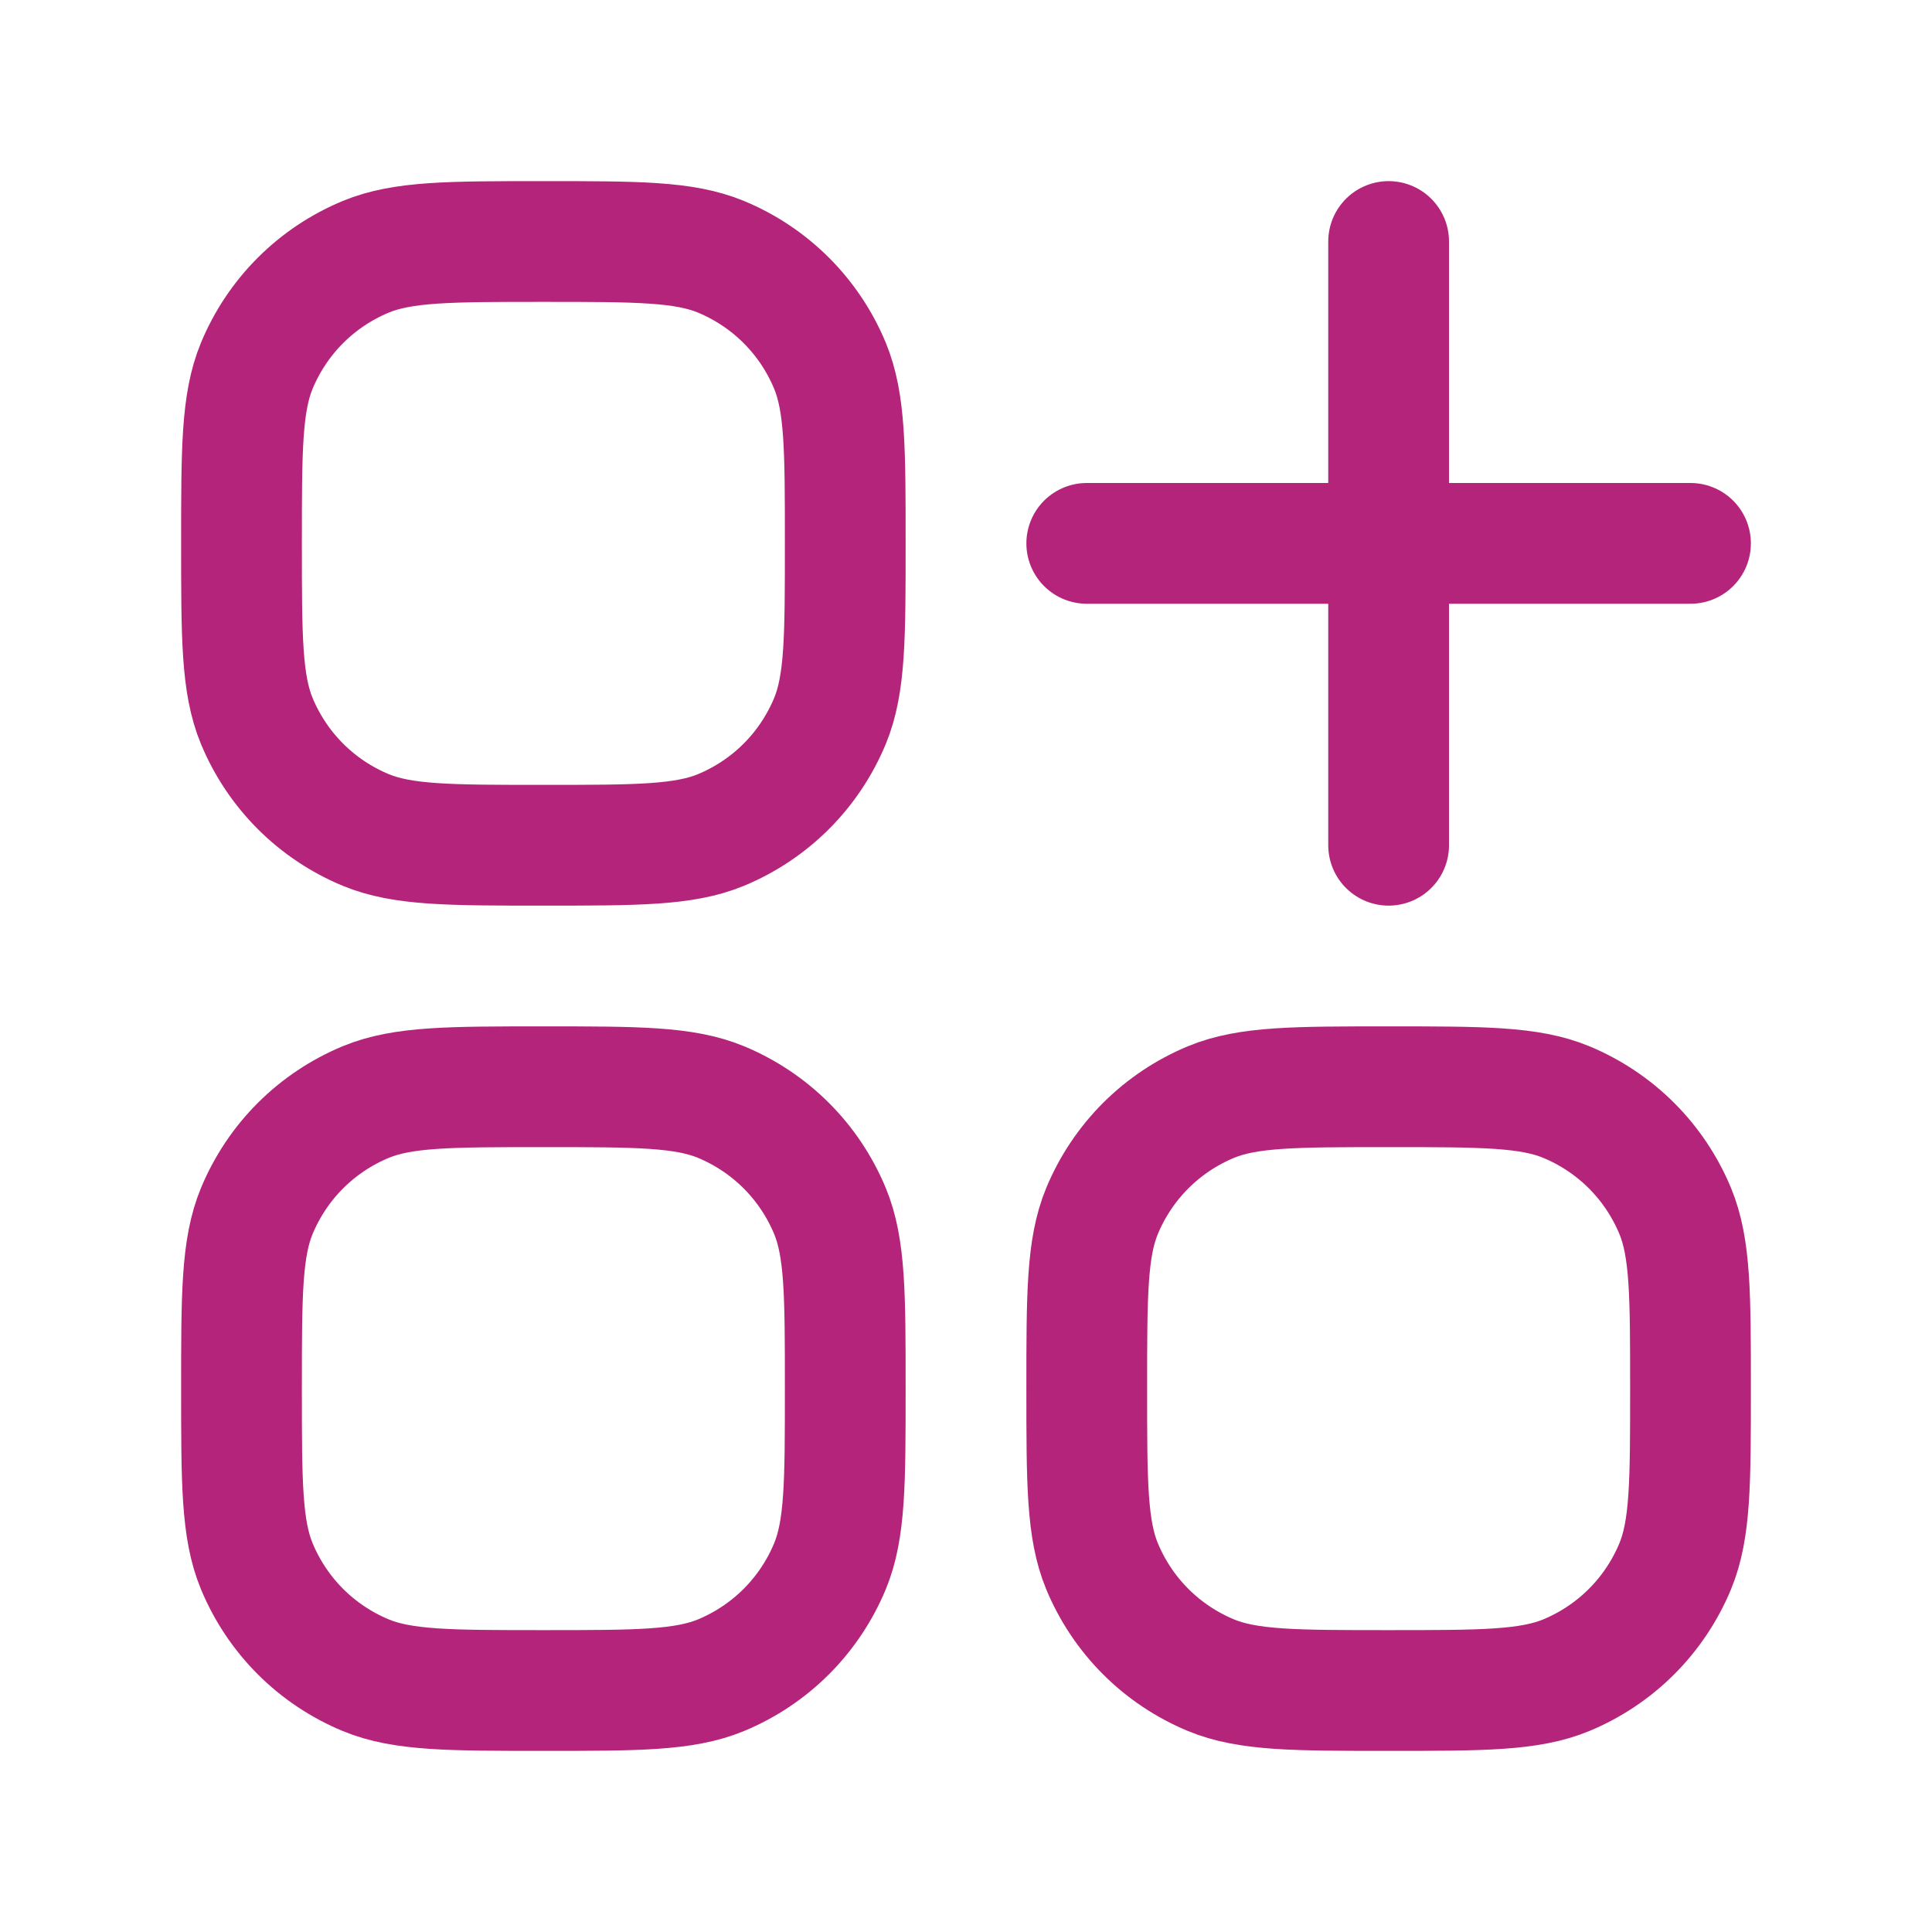 <svg width="24" height="24" viewBox="0 0 24 24" fill="none" xmlns="http://www.w3.org/2000/svg">
<path d="M17.25 3V10.5M21 6.75H13.5M13.69 19.457C13.5 18.997 13.5 18.415 13.5 17.25C13.5 16.085 13.5 15.503 13.69 15.043C13.816 14.74 14 14.464 14.232 14.232C14.464 14 14.74 13.816 15.043 13.69C15.503 13.5 16.085 13.5 17.25 13.5C18.415 13.5 18.997 13.5 19.457 13.69C19.76 13.816 20.036 14 20.268 14.232C20.5 14.464 20.684 14.74 20.81 15.043C21 15.503 21 16.085 21 17.25C21 18.415 21 18.997 20.81 19.457C20.684 19.76 20.5 20.036 20.268 20.268C20.036 20.5 19.76 20.684 19.457 20.81C18.997 21 18.415 21 17.25 21C16.085 21 15.503 21 15.043 20.81C14.74 20.684 14.464 20.5 14.232 20.268C14 20.036 13.816 19.76 13.69 19.457ZM3.19 19.457C3 18.997 3 18.415 3 17.25C3 16.085 3 15.503 3.19 15.043C3.316 14.74 3.5 14.464 3.732 14.232C3.964 14 4.24 13.816 4.543 13.69C5.003 13.5 5.585 13.5 6.75 13.5C7.915 13.5 8.497 13.5 8.957 13.69C9.26 13.816 9.536 14 9.768 14.232C10 14.464 10.184 14.74 10.31 15.043C10.5 15.503 10.5 16.085 10.5 17.25C10.5 18.415 10.5 18.997 10.31 19.457C10.184 19.76 10 20.036 9.768 20.268C9.536 20.5 9.26 20.684 8.957 20.81C8.497 21 7.915 21 6.75 21C5.585 21 5.003 21 4.543 20.81C4.24 20.684 3.964 20.5 3.732 20.268C3.5 20.036 3.316 19.76 3.19 19.457ZM3.19 8.957C3 8.497 3 7.915 3 6.75C3 5.585 3 5.003 3.19 4.543C3.316 4.24 3.5 3.964 3.732 3.732C3.964 3.5 4.24 3.316 4.543 3.19C5.003 3 5.585 3 6.75 3C7.915 3 8.497 3 8.957 3.19C9.26 3.316 9.536 3.5 9.768 3.732C10 3.964 10.184 4.24 10.31 4.543C10.5 5.003 10.5 5.585 10.5 6.75C10.5 7.915 10.5 8.497 10.31 8.957C10.184 9.26 10 9.536 9.768 9.768C9.536 10 9.26 10.184 8.957 10.31C8.497 10.5 7.915 10.5 6.75 10.5C5.585 10.5 5.003 10.5 4.543 10.31C4.24 10.184 3.964 10 3.732 9.768C3.5 9.536 3.316 9.26 3.19 8.957Z" stroke="#B5247B" stroke-width="1.5" stroke-linecap="round" stroke-linejoin="round"/>
</svg>
